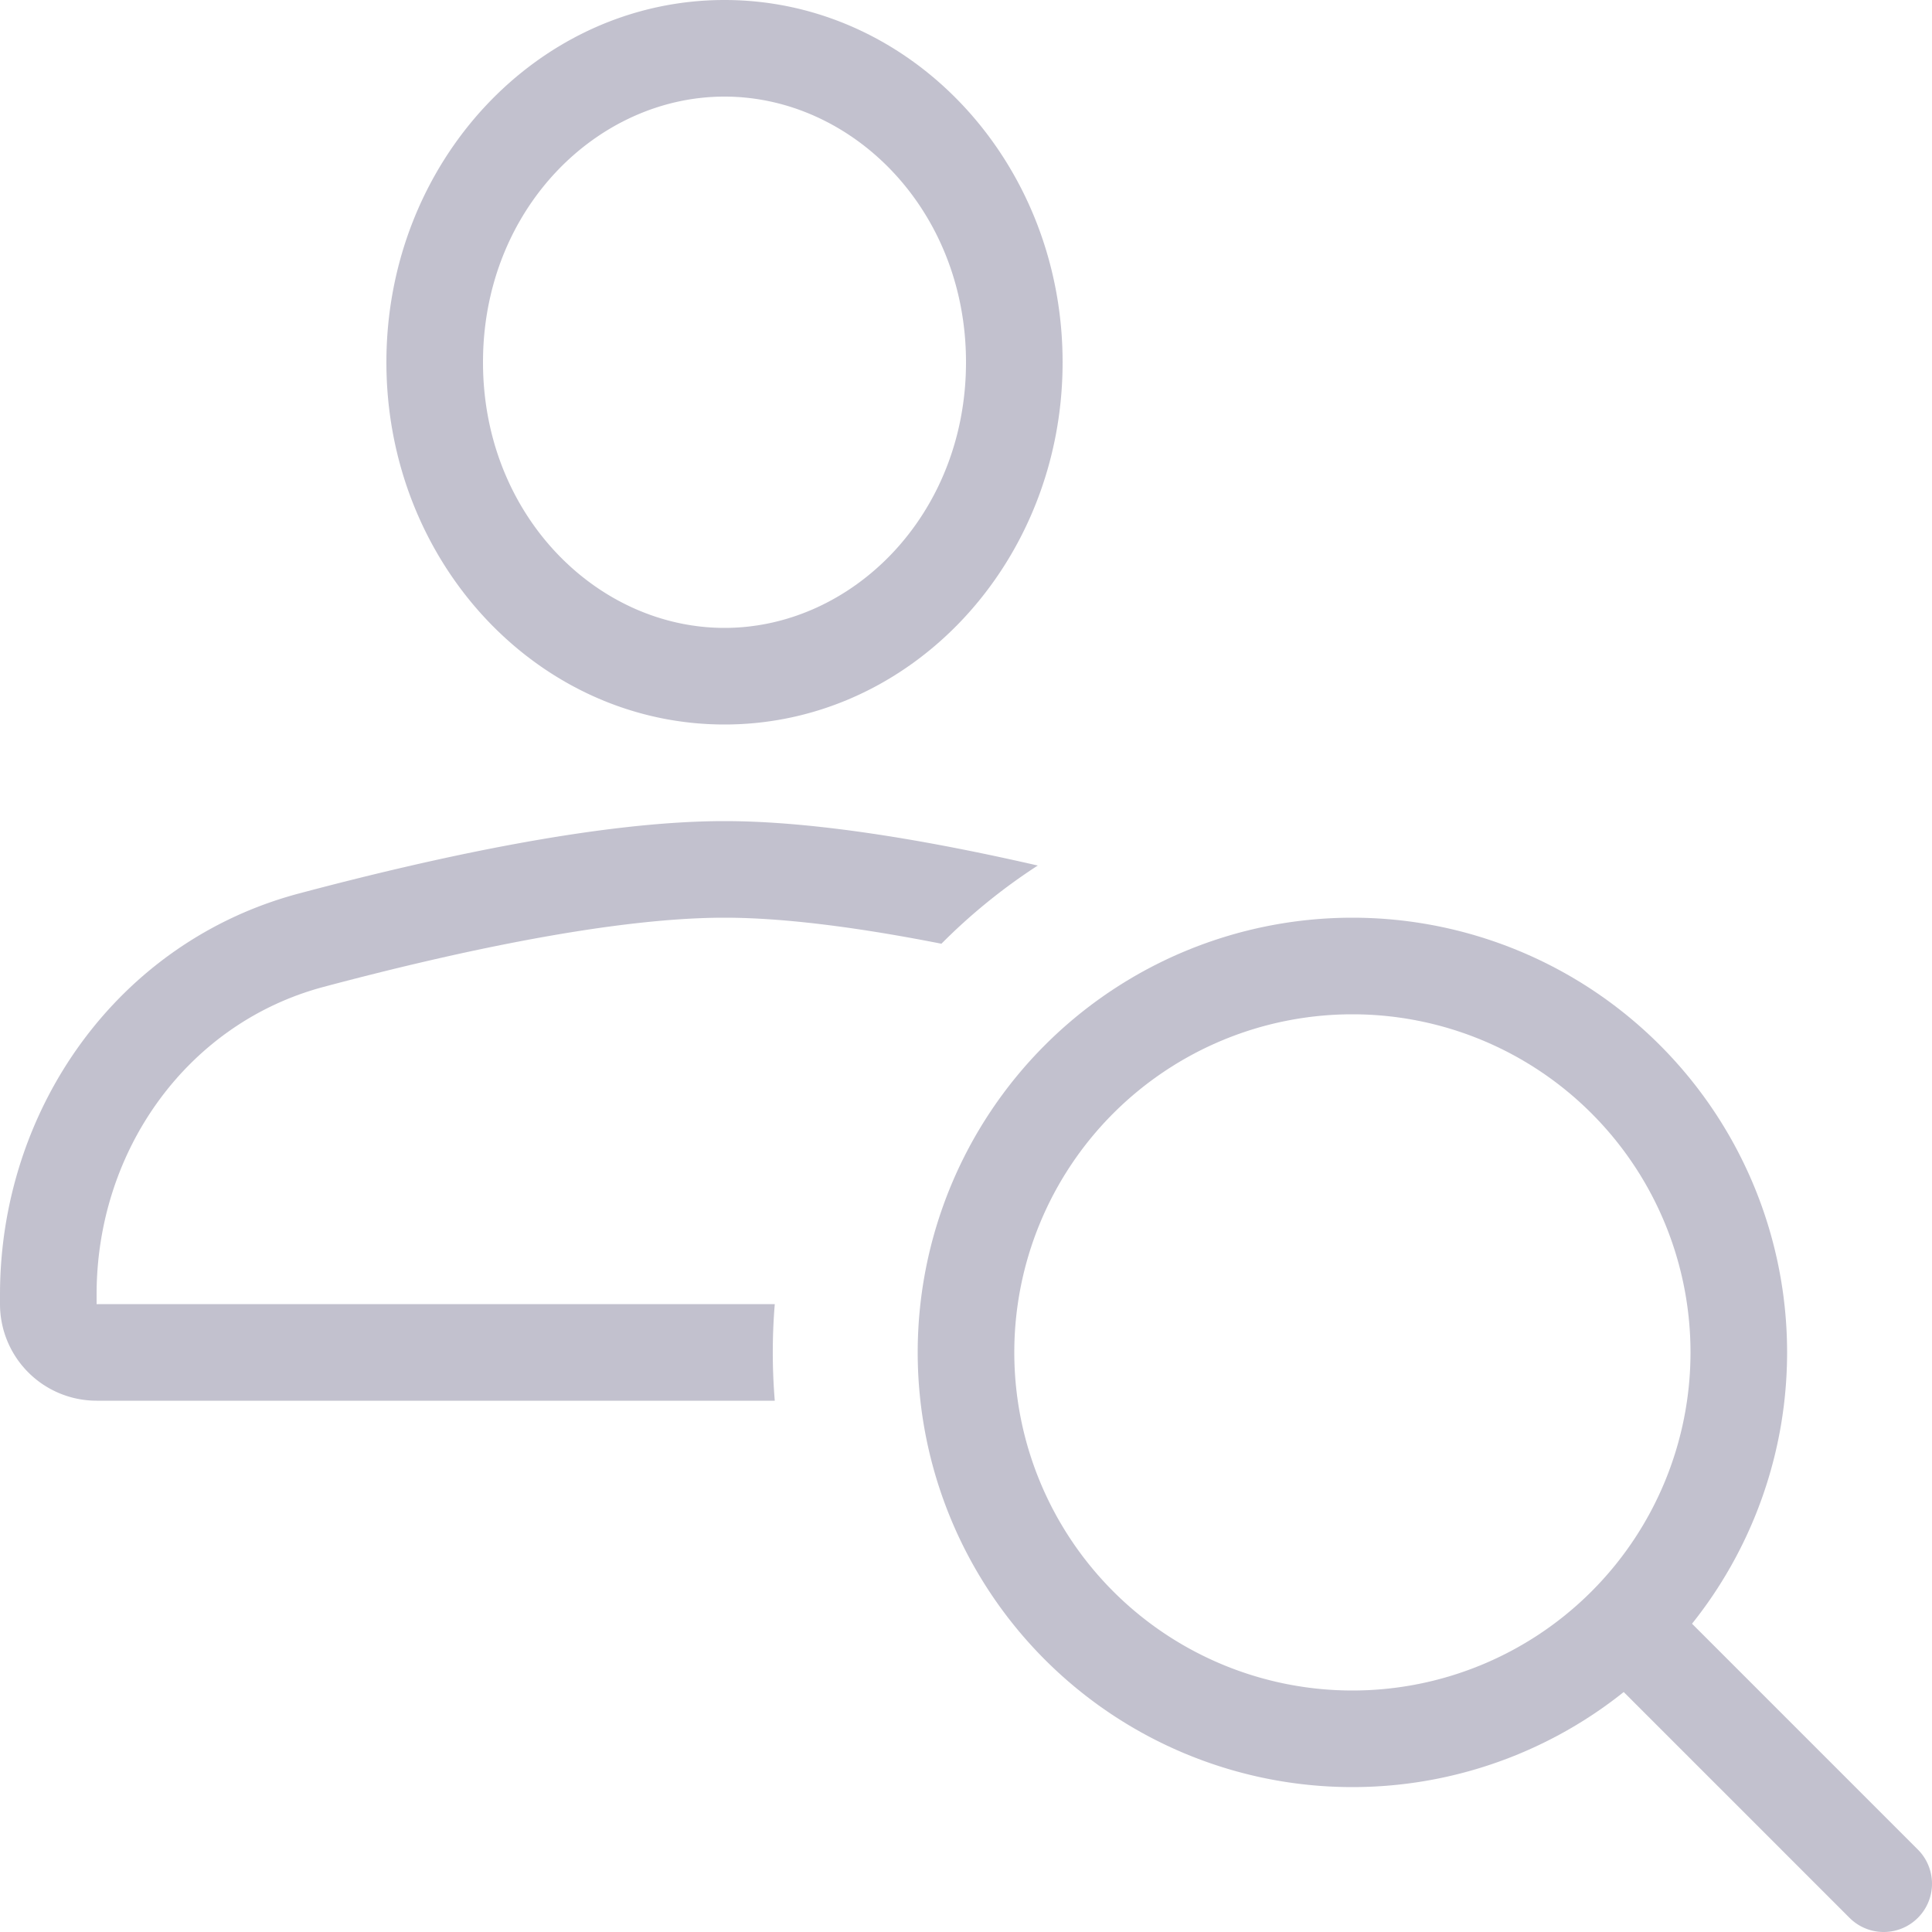 <?xml version="1.0" encoding="UTF-8"?> <svg xmlns="http://www.w3.org/2000/svg" width="40" height="40" fill="none"><g opacity=".8"><path fill-rule="evenodd" clip-rule="evenodd" d="M15 13c2.634 0 5-2.33 5-5.5S17.634 2 15 2s-5 2.33-5 5.5 2.366 5.5 5 5.5Zm0 2c3.866 0 7-3.358 7-7.5C22 3.358 18.866 0 15 0S8 3.358 8 7.5c0 4.142 3.134 7.5 7 7.5Zm0 4c-2.28 0-5.498.686-8.298 1.432C3.886 21.182 2 23.808 2 26.802V27h14.041a12.16 12.16 0 0 0 0 2H2a2 2 0 0 1-2-2v-.198c0-3.82 2.42-7.3 6.188-8.303C8.995 17.752 12.435 17 15 17c1.889 0 4.25.407 6.486.92-.722.468-1.391 1.011-1.995 1.619C17.858 19.217 16.28 19 15 19Z" fill="#B3B2C2"></path><path d="M33.657 33.657 39 39m-3-11a8 8 0 1 1-16 0 8 8 0 0 1 16 0Z" stroke="#B3B2C2" stroke-width="2" stroke-linecap="round"></path></g></svg> 